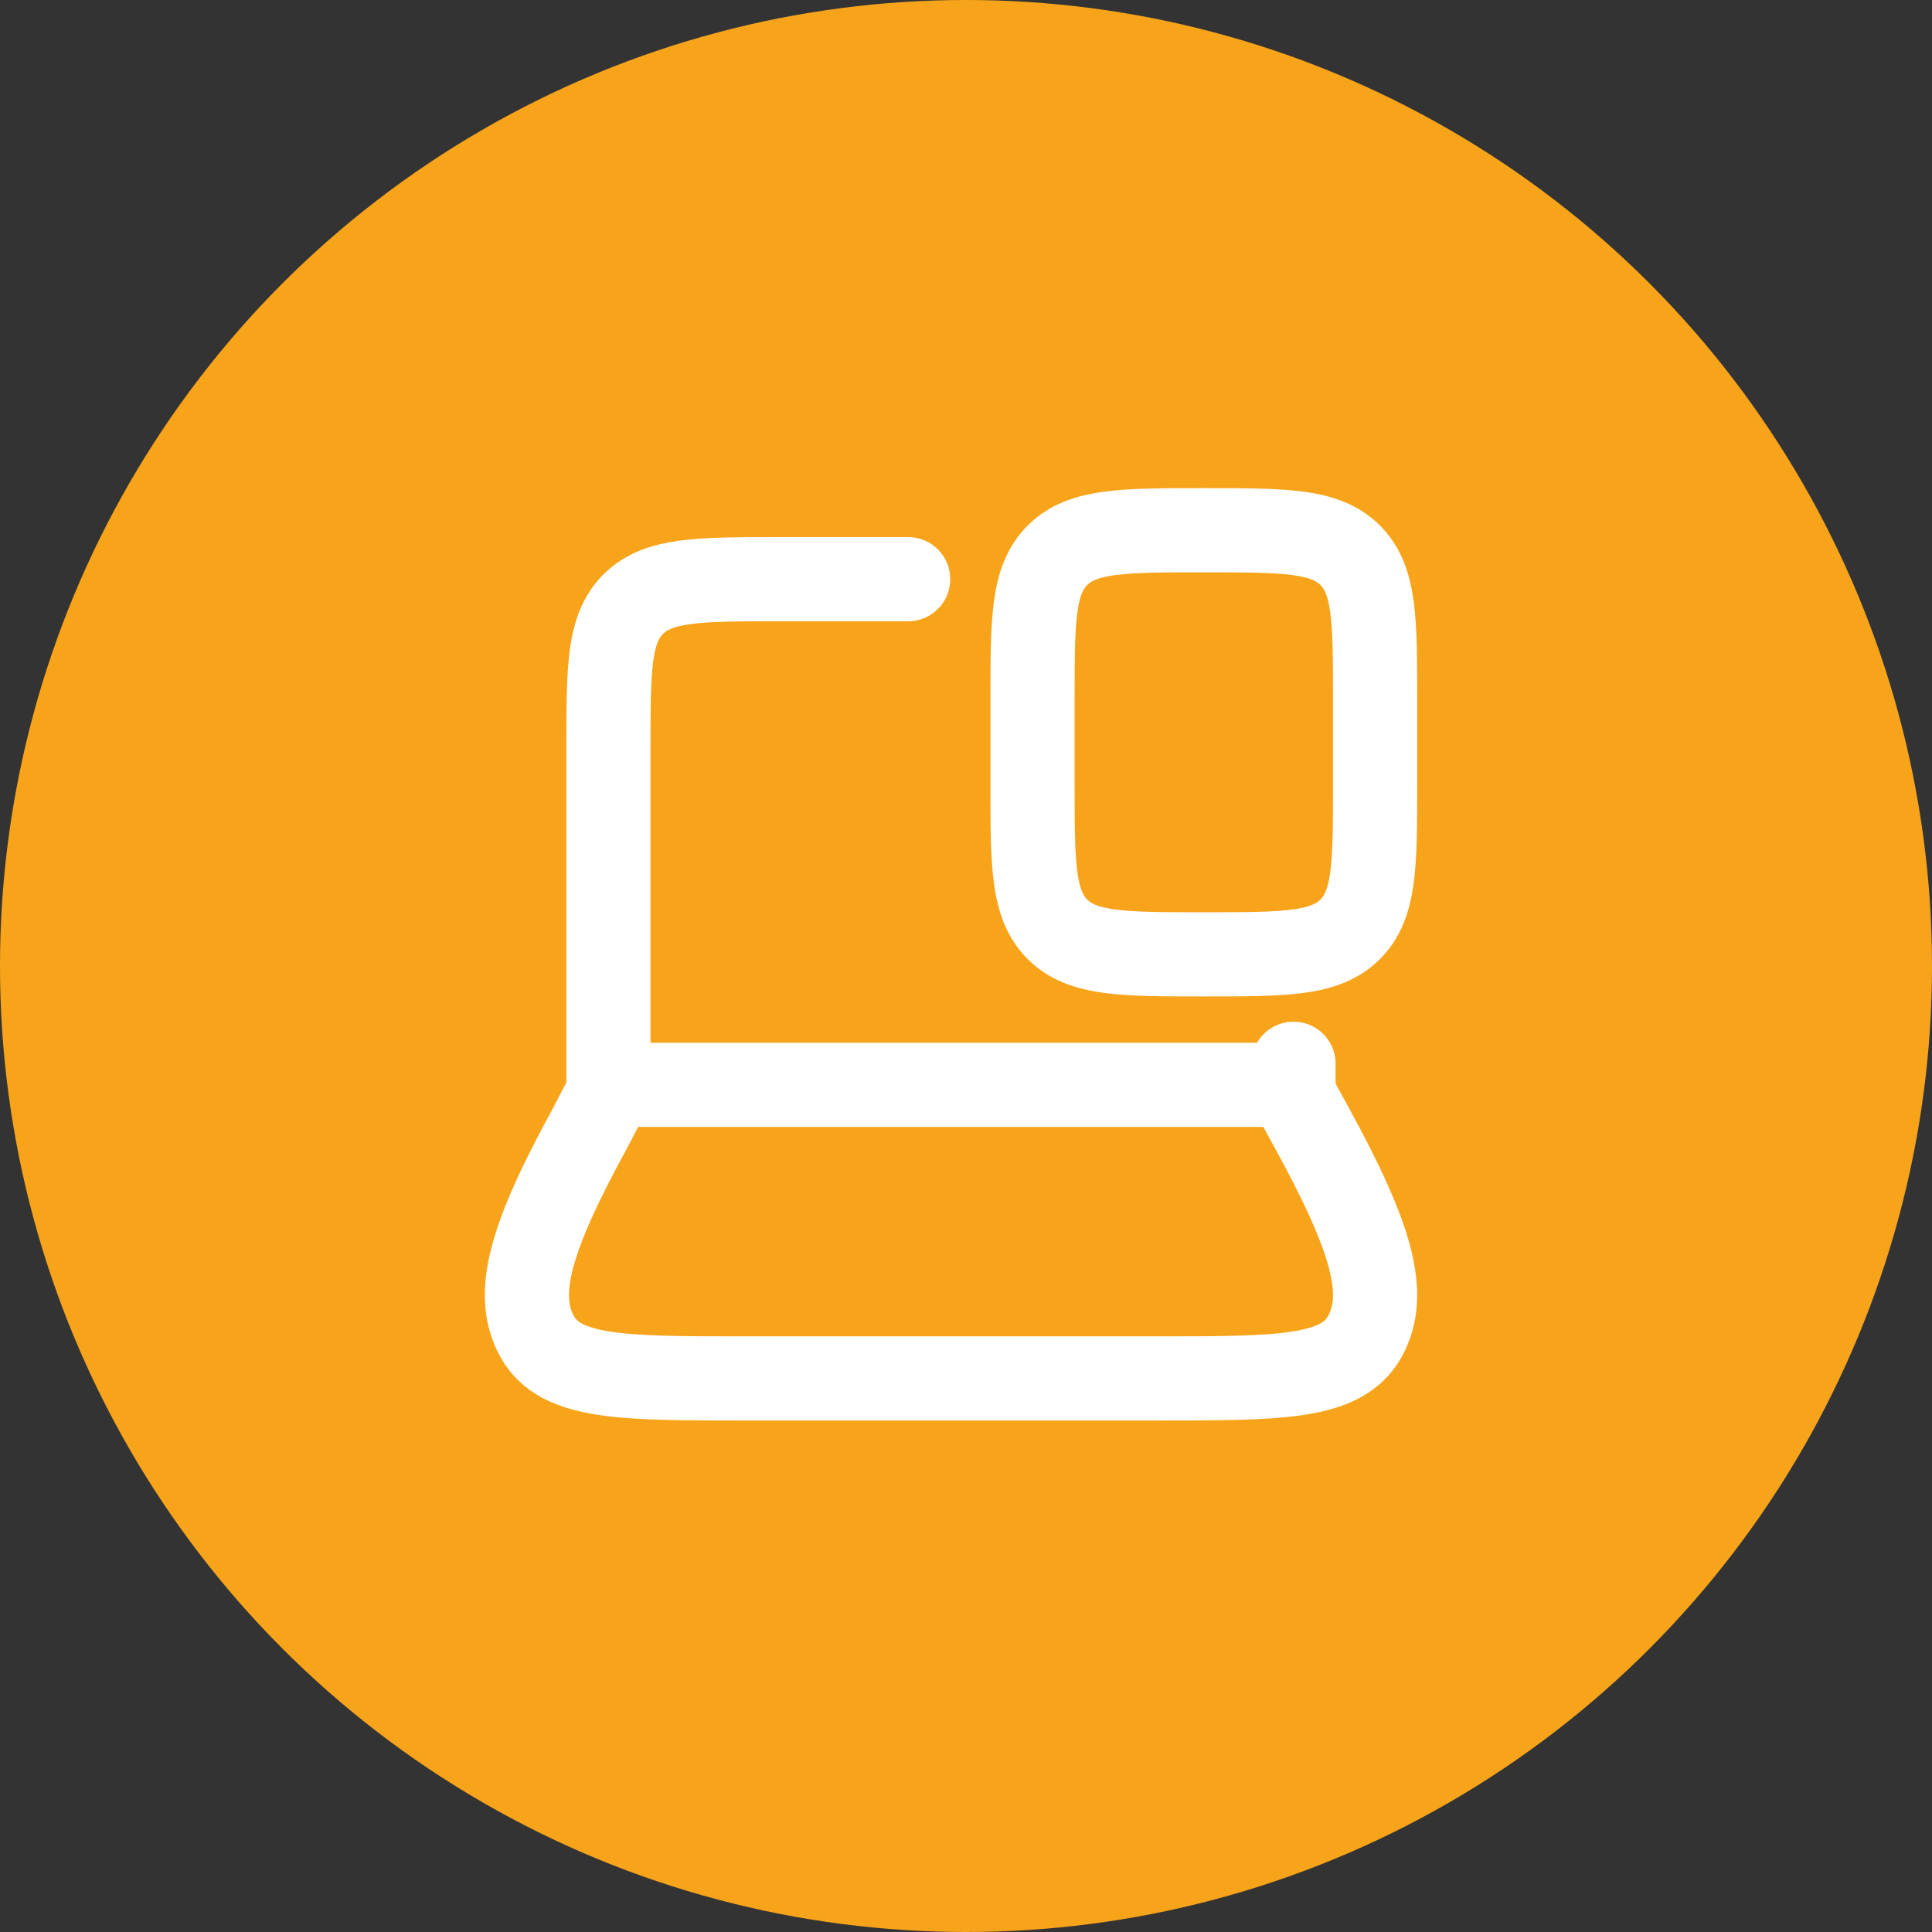 <svg xmlns="http://www.w3.org/2000/svg" width="66" height="66" viewBox="0 0 66 66" fill="none"><rect x="0" y="0" width="66" height="66" fill="#333333" stroke="none"/><circle cx="33" cy="33" r="33" fill="#F8A41B"></circle><path d="M20.785 37.06V25.544C20.785 22.83 20.785 21.472 21.642 20.629C22.499 19.786 23.878 19.786 26.636 19.786H31.024M44.188 37.06V36.34" stroke="white" stroke-width="2.875" stroke-linecap="round" stroke-linejoin="round"></path><path d="M41.124 18.114C43.882 18.114 45.261 18.114 46.118 18.963C46.975 19.812 46.975 21.178 46.975 23.91V26.807C46.975 29.539 46.975 30.905 46.118 31.753C45.261 32.602 43.882 32.602 41.124 32.602C38.366 32.602 36.987 32.602 36.13 31.753C35.273 30.905 35.273 29.539 35.273 26.807V23.91C35.273 21.178 35.273 19.812 36.13 18.963C36.987 18.114 38.366 18.114 41.124 18.114Z" stroke="white" stroke-width="2.875" stroke-linecap="round" stroke-linejoin="round"></path><path d="M20.17 38.514L20.926 37.06H44.008L44.805 38.514C46.896 42.328 47.416 44.235 46.622 45.662C45.827 47.089 43.721 47.089 39.507 47.089H25.468C21.255 47.089 19.148 47.089 18.353 45.662C17.559 44.235 18.079 42.328 20.17 38.514Z" stroke="white" stroke-width="2.875" stroke-linecap="round" stroke-linejoin="round"></path></svg>